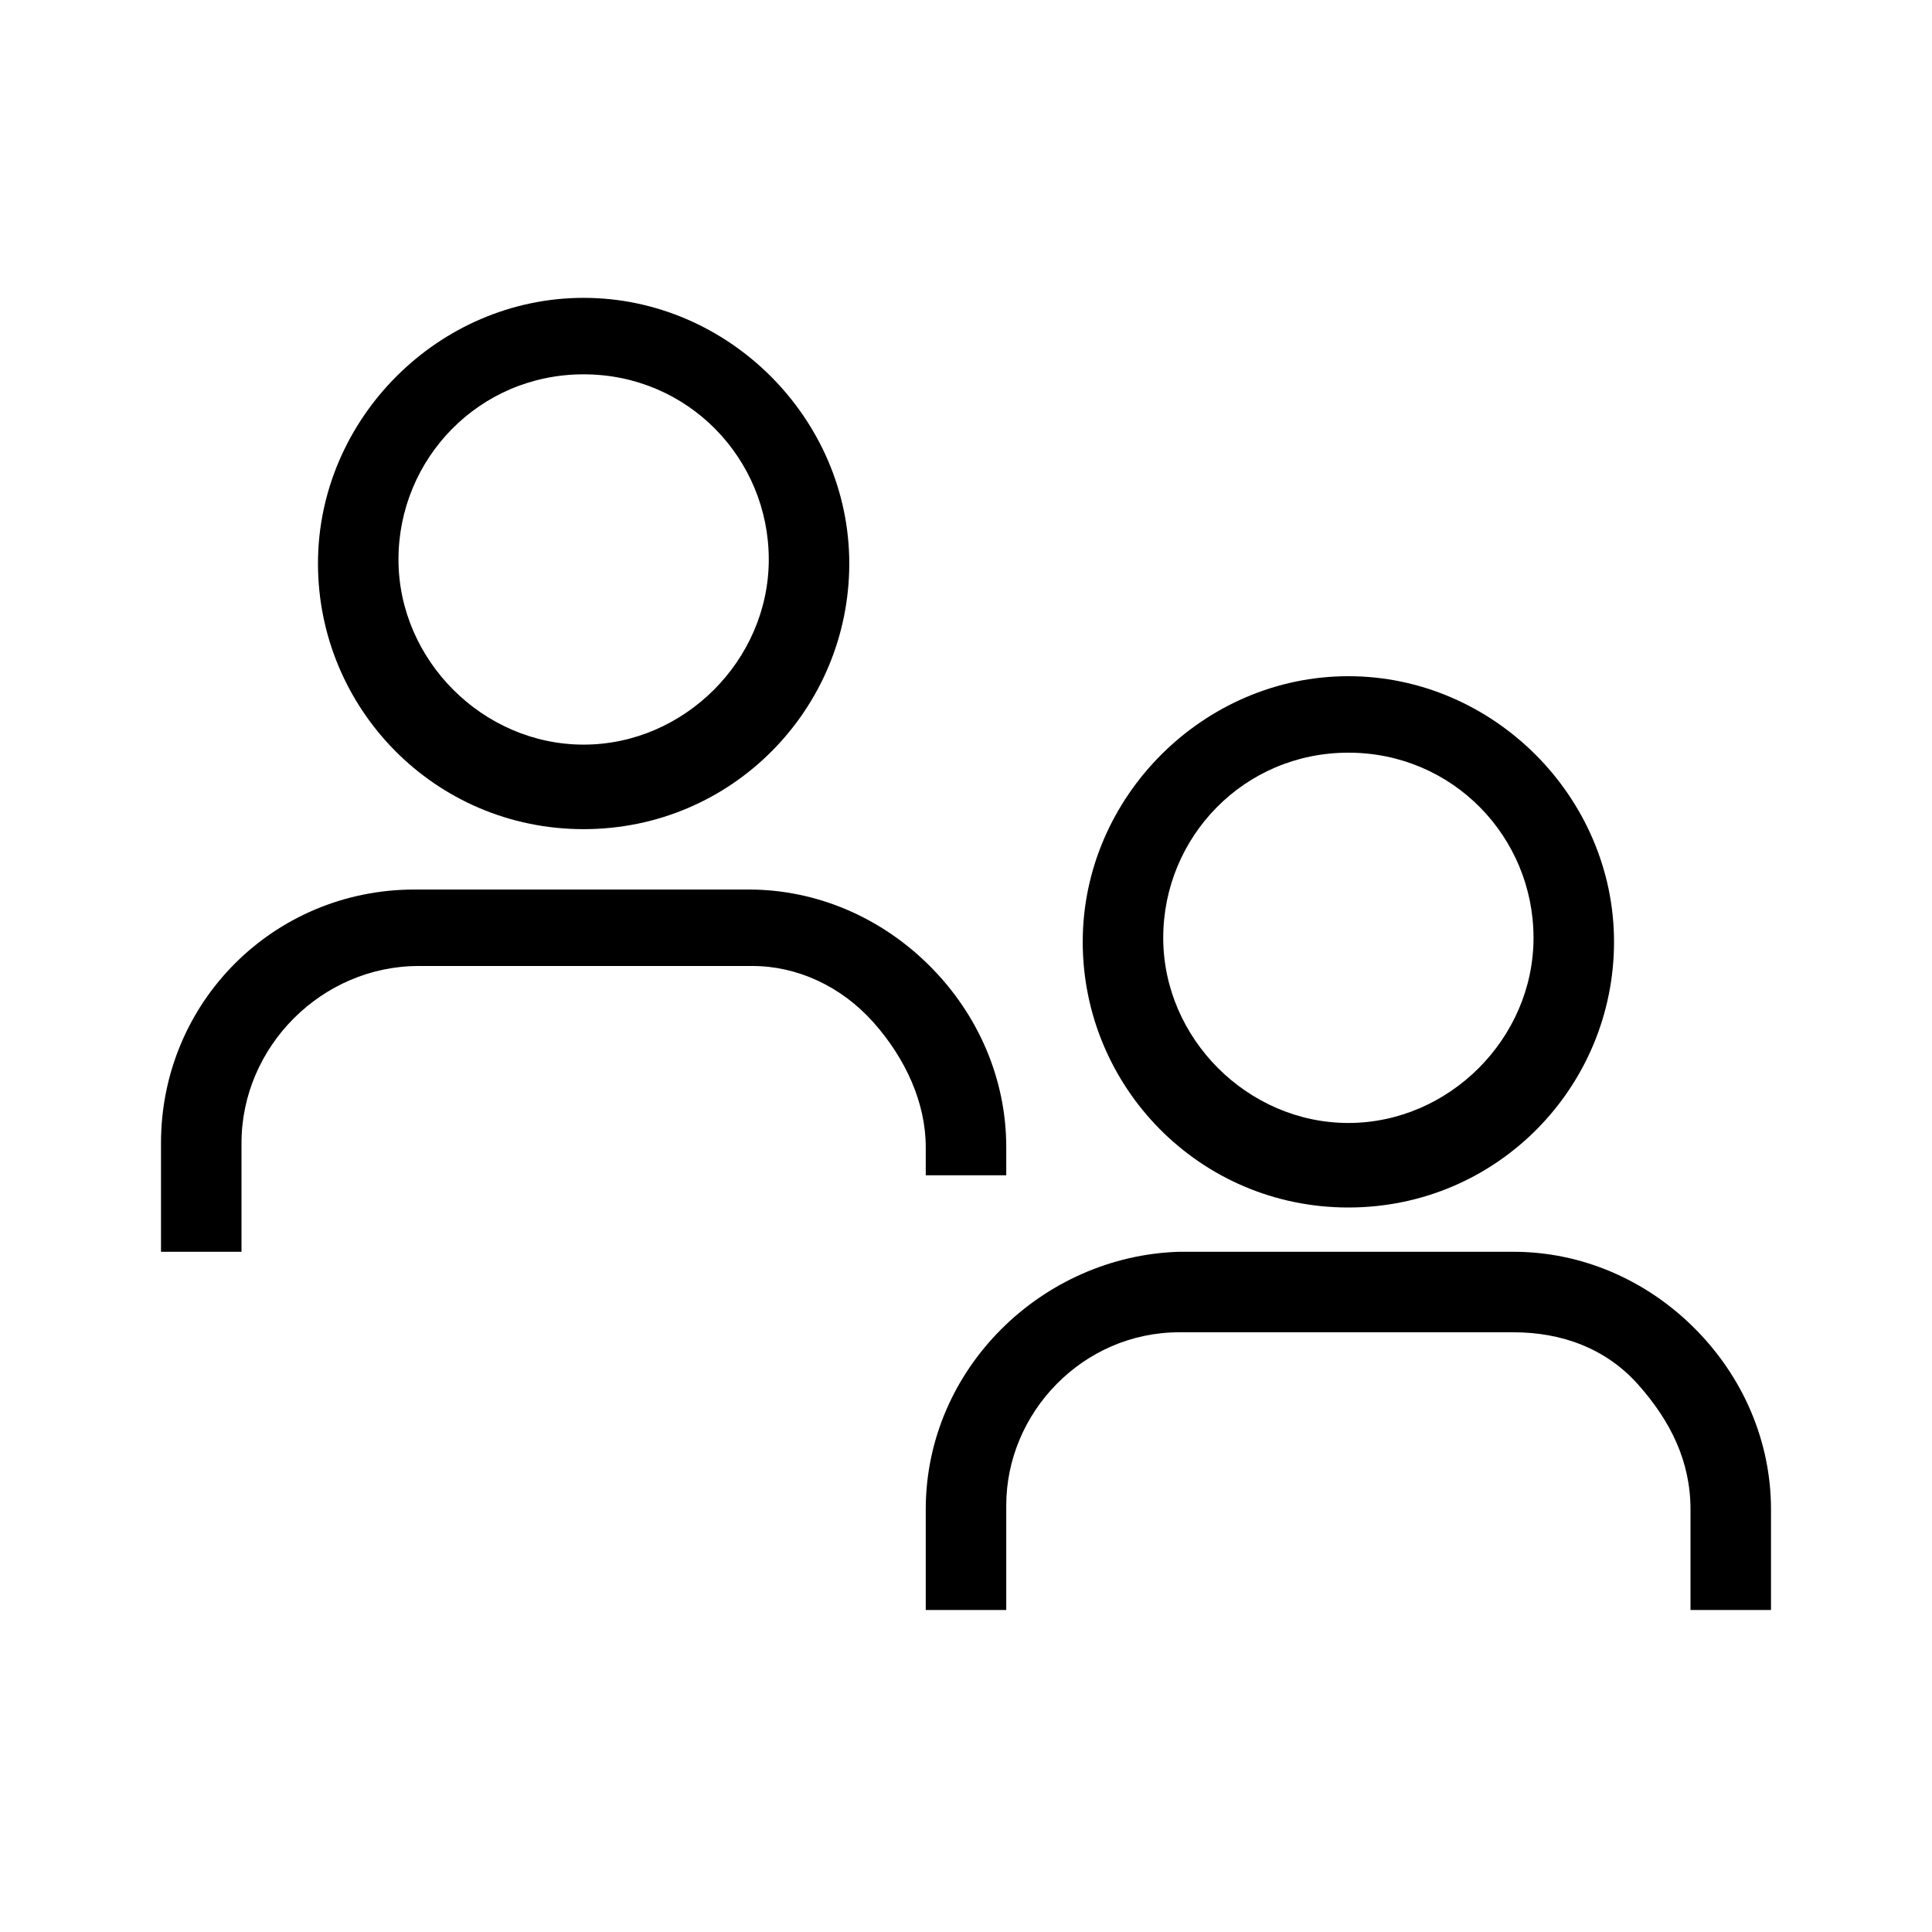 <?xml version="1.0" encoding="utf-8"?>
<!-- Generator: Adobe Illustrator 27.7.0, SVG Export Plug-In . SVG Version: 6.00 Build 0)  -->
<svg version="1.1" id="Layer_2_00000024722090423841072620000009191205282035472271_" xmlns="http://www.w3.org/2000/svg" xmlns:xlink="http://www.w3.org/1999/xlink" x="0px" y="0px" viewBox="0 0 48 48" style="enable-background:new 0 0 48 48;" xml:space="preserve">
  <g>
    <path d="M14.5,20.6c-3.7,0-6.6-3-6.6-6.6s3-6.6,6.6-6.6s6.6,3,6.6,6.6S18.2,20.6,14.5,20.6z M14.5,9.3c-2.6,0-4.6,2.1-4.6,4.6
		s2.1,4.6,4.6,4.6s4.6-2.1,4.6-4.6S17.1,9.3,14.5,9.3z" />
    <path d="M33.5,30c-3.7,0-6.6-3-6.6-6.6s3-6.6,6.6-6.6s6.6,3,6.6,6.6S37.2,30,33.5,30z M33.5,18.7c-2.6,0-4.6,2.1-4.6,4.6
		s2.1,4.6,4.6,4.6s4.6-2.1,4.6-4.6S36.1,18.7,33.5,18.7z" />
    <path d="M25,40h-2v-2.5c0-3.5,2.9-6.3,6.3-6.4h8.3l0,0c1.7,0,3.3,0.7,4.5,1.9c1.2,1.2,1.9,2.8,1.9,4.5V40h-2v-2.5
		c0-1.2-0.5-2.2-1.3-3.1s-1.9-1.3-3.1-1.3h-8.3c-2.4,0-4.3,2-4.3,4.3L25,40L25,40z" />
    <path d="M6,31.1H4v-2.7c0-3.5,2.8-6.3,6.3-6.3h8.3l0,0c1.7,0,3.3,0.7,4.5,1.9c1.2,1.2,1.9,2.8,1.9,4.5v0.7l-2,0v-0.7
		c0-1.1-0.5-2.2-1.3-3.1S19.8,24,18.7,24h-8.3C8,24,6,26,6,28.4C6,28.4,6,31.1,6,31.1z" />
  </g>
</svg>